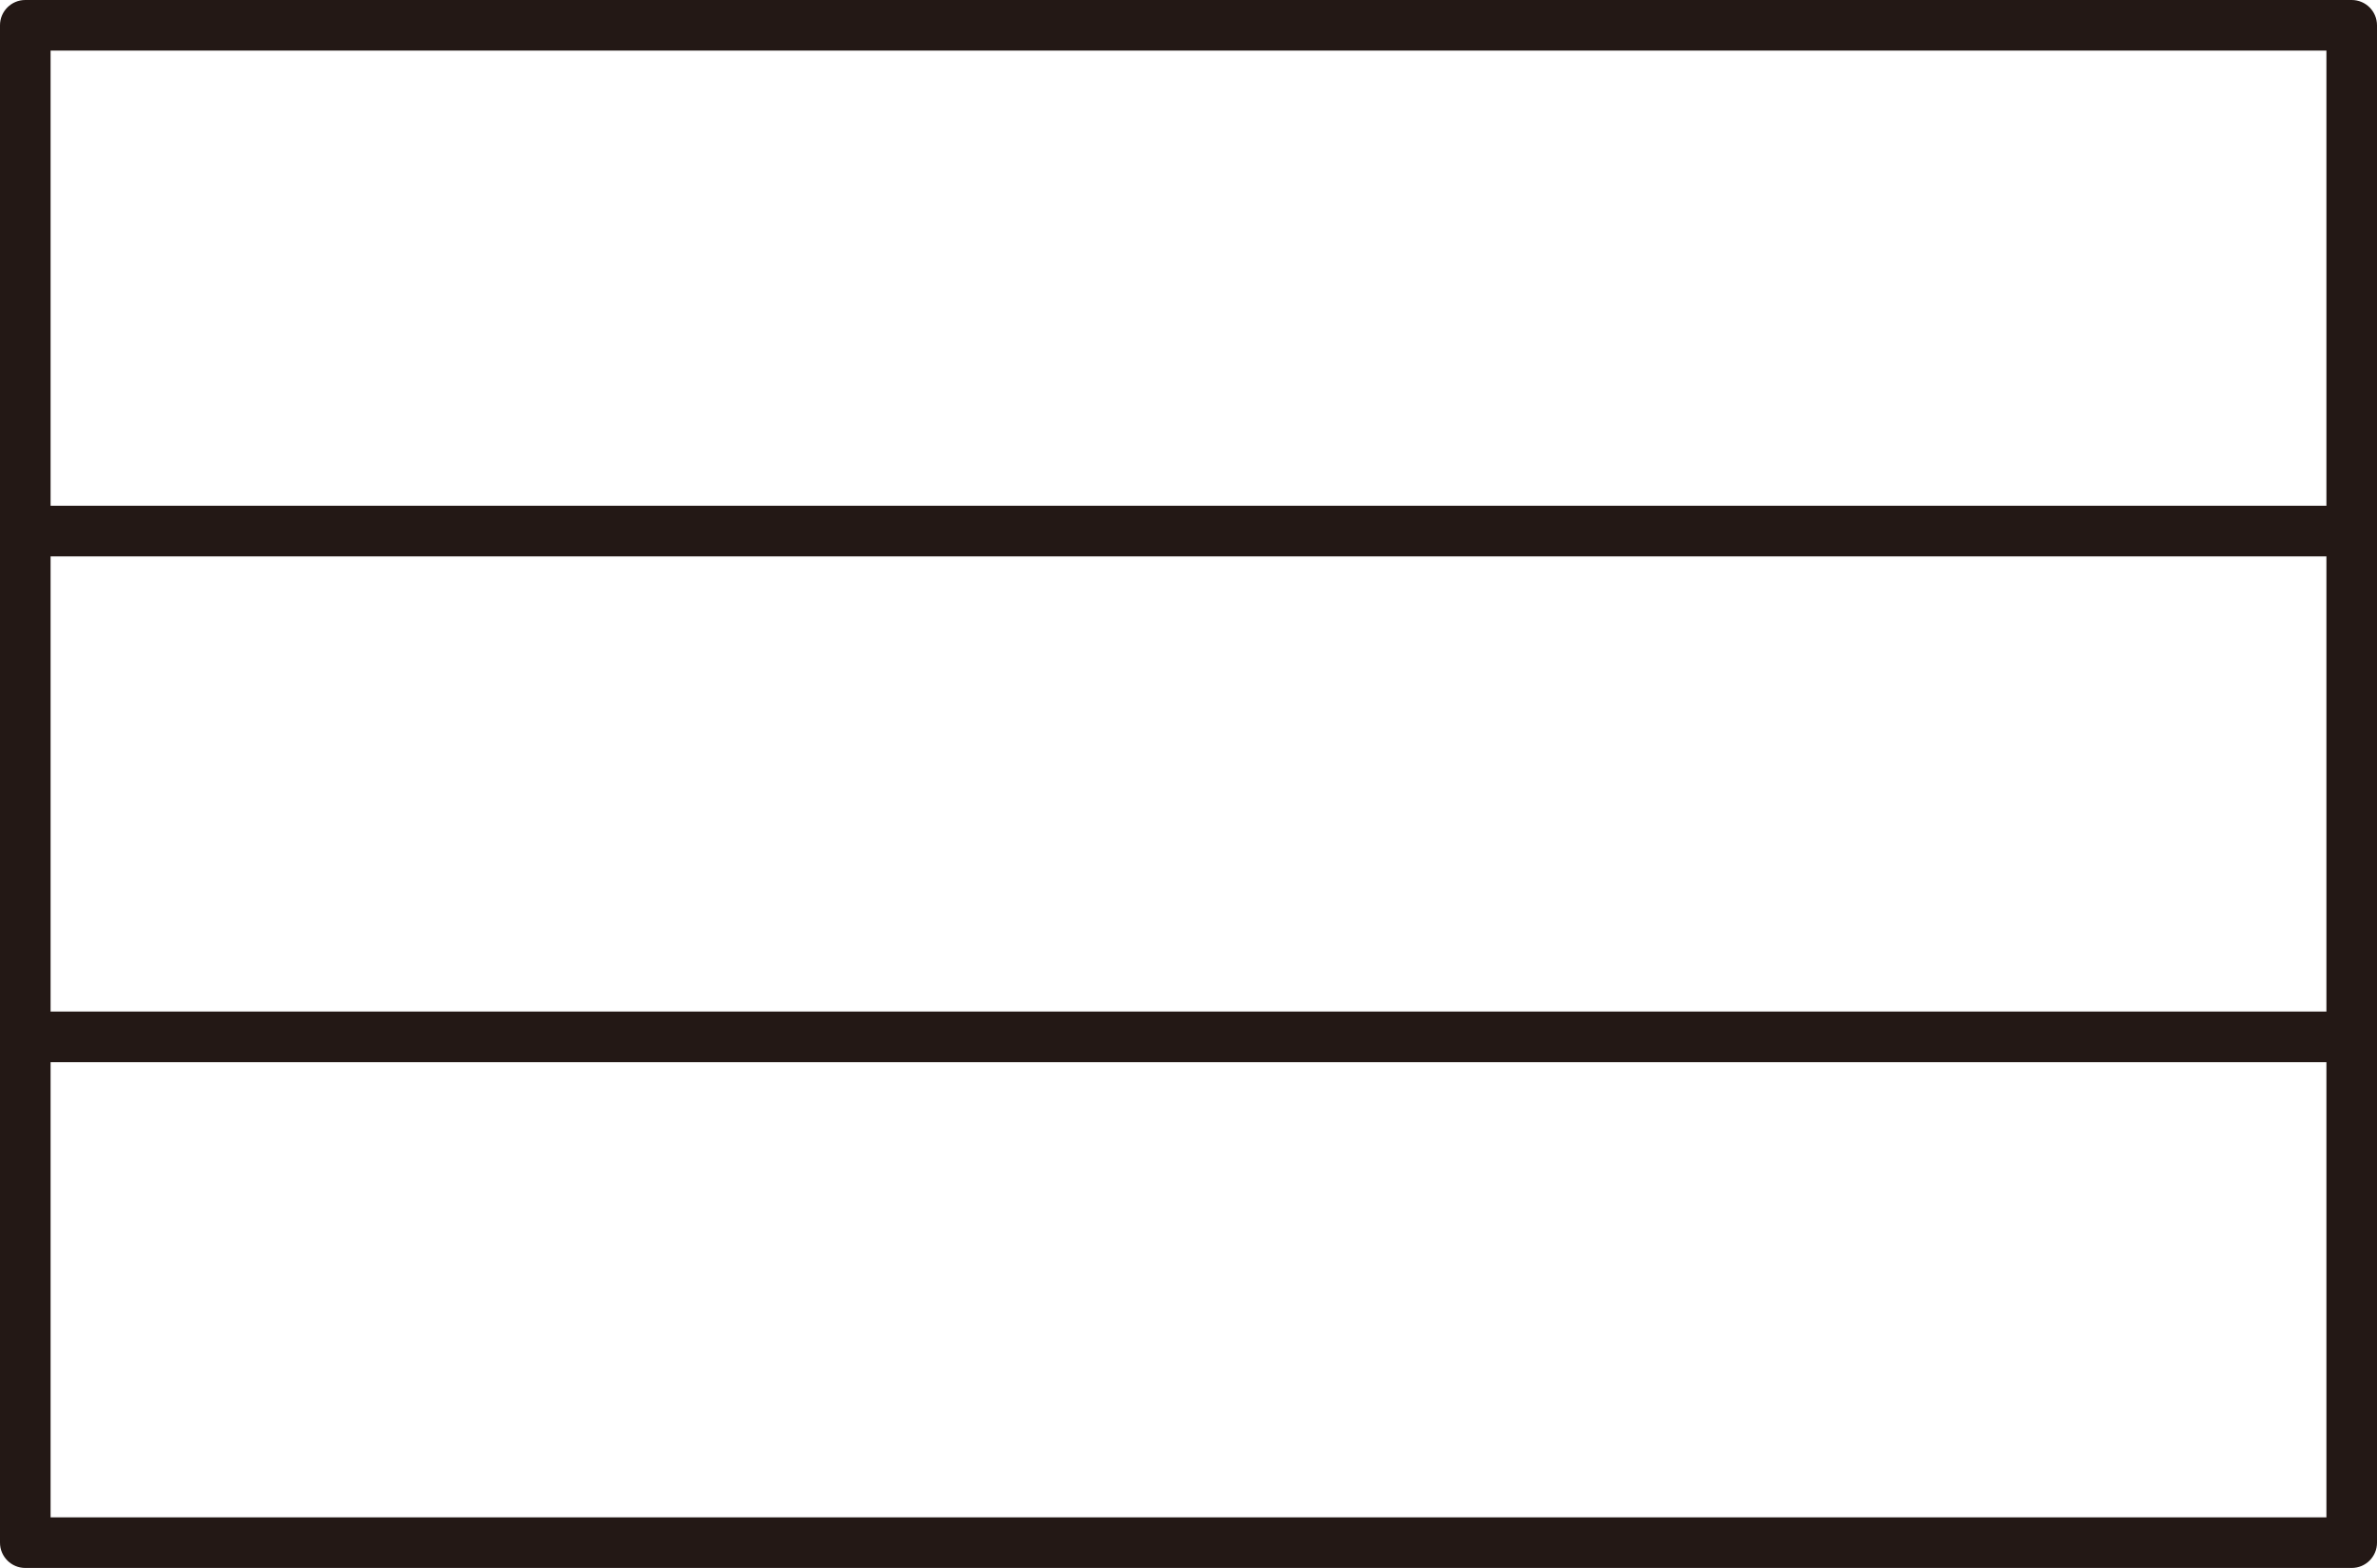 <?xml version="1.0" encoding="UTF-8"?>
<svg id="_レイヤー_1" data-name="レイヤー_1" xmlns="http://www.w3.org/2000/svg" width="500" height="329.79" viewBox="0 0 500 329.79">
  <defs>
    <style>
      .cls-1 {
        fill: #231815;
      }
    </style>
  </defs>
  <path class="cls-1" d="M494.68,0H5.32C2.38,0,0,2.38,0,5.32v319.15c0,2.94,2.38,5.32,5.32,5.32h489.36c2.94,0,5.32-2.38,5.32-5.32V5.32c0-2.94-2.38-5.32-5.32-5.32ZM10.64,117.02h478.72v95.74H10.64v-95.74ZM489.36,10.64v95.74H10.64V10.64h478.72ZM10.64,319.15v-95.74h478.72v95.74H10.64Z"/>
</svg>